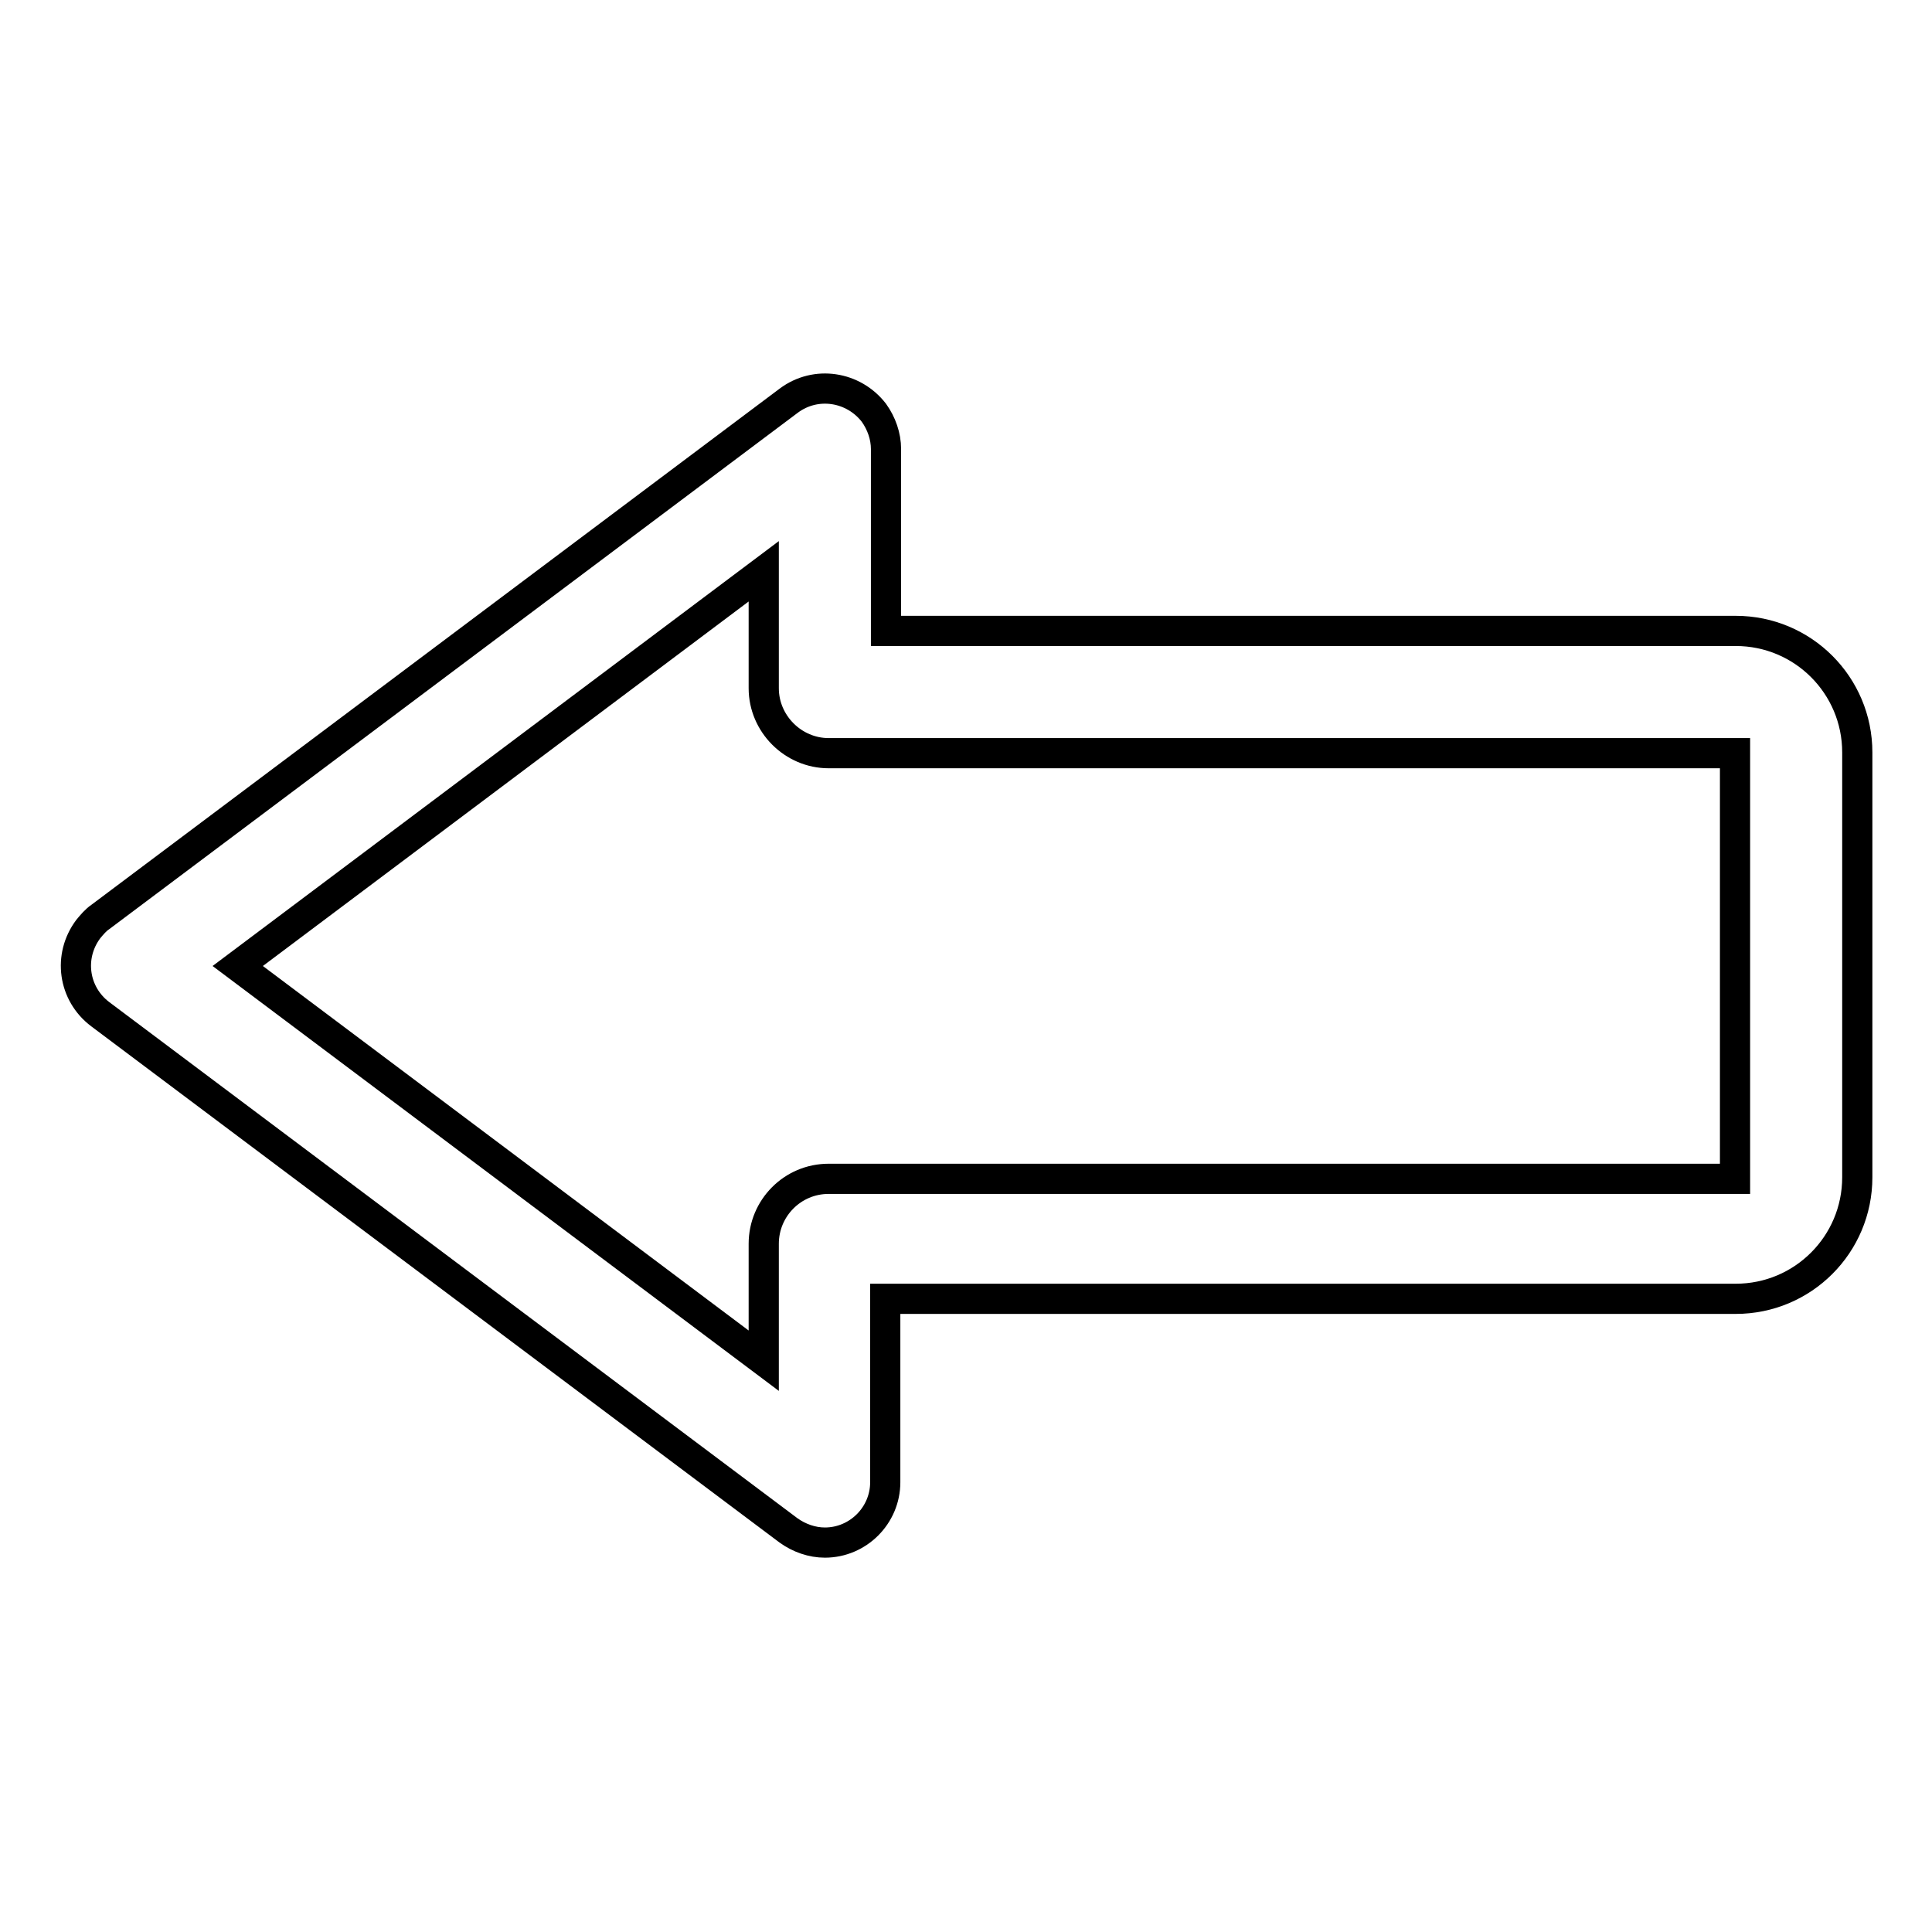 <?xml version="1.0" encoding="utf-8"?>
<!-- Svg Vector Icons : http://www.onlinewebfonts.com/icon -->
<!DOCTYPE svg PUBLIC "-//W3C//DTD SVG 1.1//EN" "http://www.w3.org/Graphics/SVG/1.1/DTD/svg11.dtd">
<svg version="1.1" xmlns="http://www.w3.org/2000/svg" xmlns:xlink="http://www.w3.org/1999/xlink" x="0px" y="0px" viewBox="0 0 256 256" enable-background="new 0 0 256 256" xml:space="preserve">
<g> <path stroke-width="4" fill-opacity="0" stroke="#000000"  d="M31.5,128l69.7,52.3v-15.5c0-4.7,3.8-8.6,8.6-8.6h120.1V99.8H109.8c-4.7,0-8.6-3.9-8.6-8.6l0-7.5v-8 L31.5,128L31.5,128z M117.3,172.3v24.1c0,4.4-3.6,8-8,8c-1.7,0-3.4-0.6-4.8-1.6l-91.2-68.4c-3.6-2.7-4.3-7.7-1.6-11.3 c0.5-0.6,1-1.2,1.6-1.6l91.2-68.4c3.6-2.7,8.6-1.9,11.3,1.6c1,1.4,1.6,3.1,1.6,4.8l0,24.1h112.6c8.9,0,16.1,7.2,16.1,16.1v56.3 c0,8.9-7.2,16.1-16.1,16.1H117.3L117.3,172.3z"/></g>
</svg>